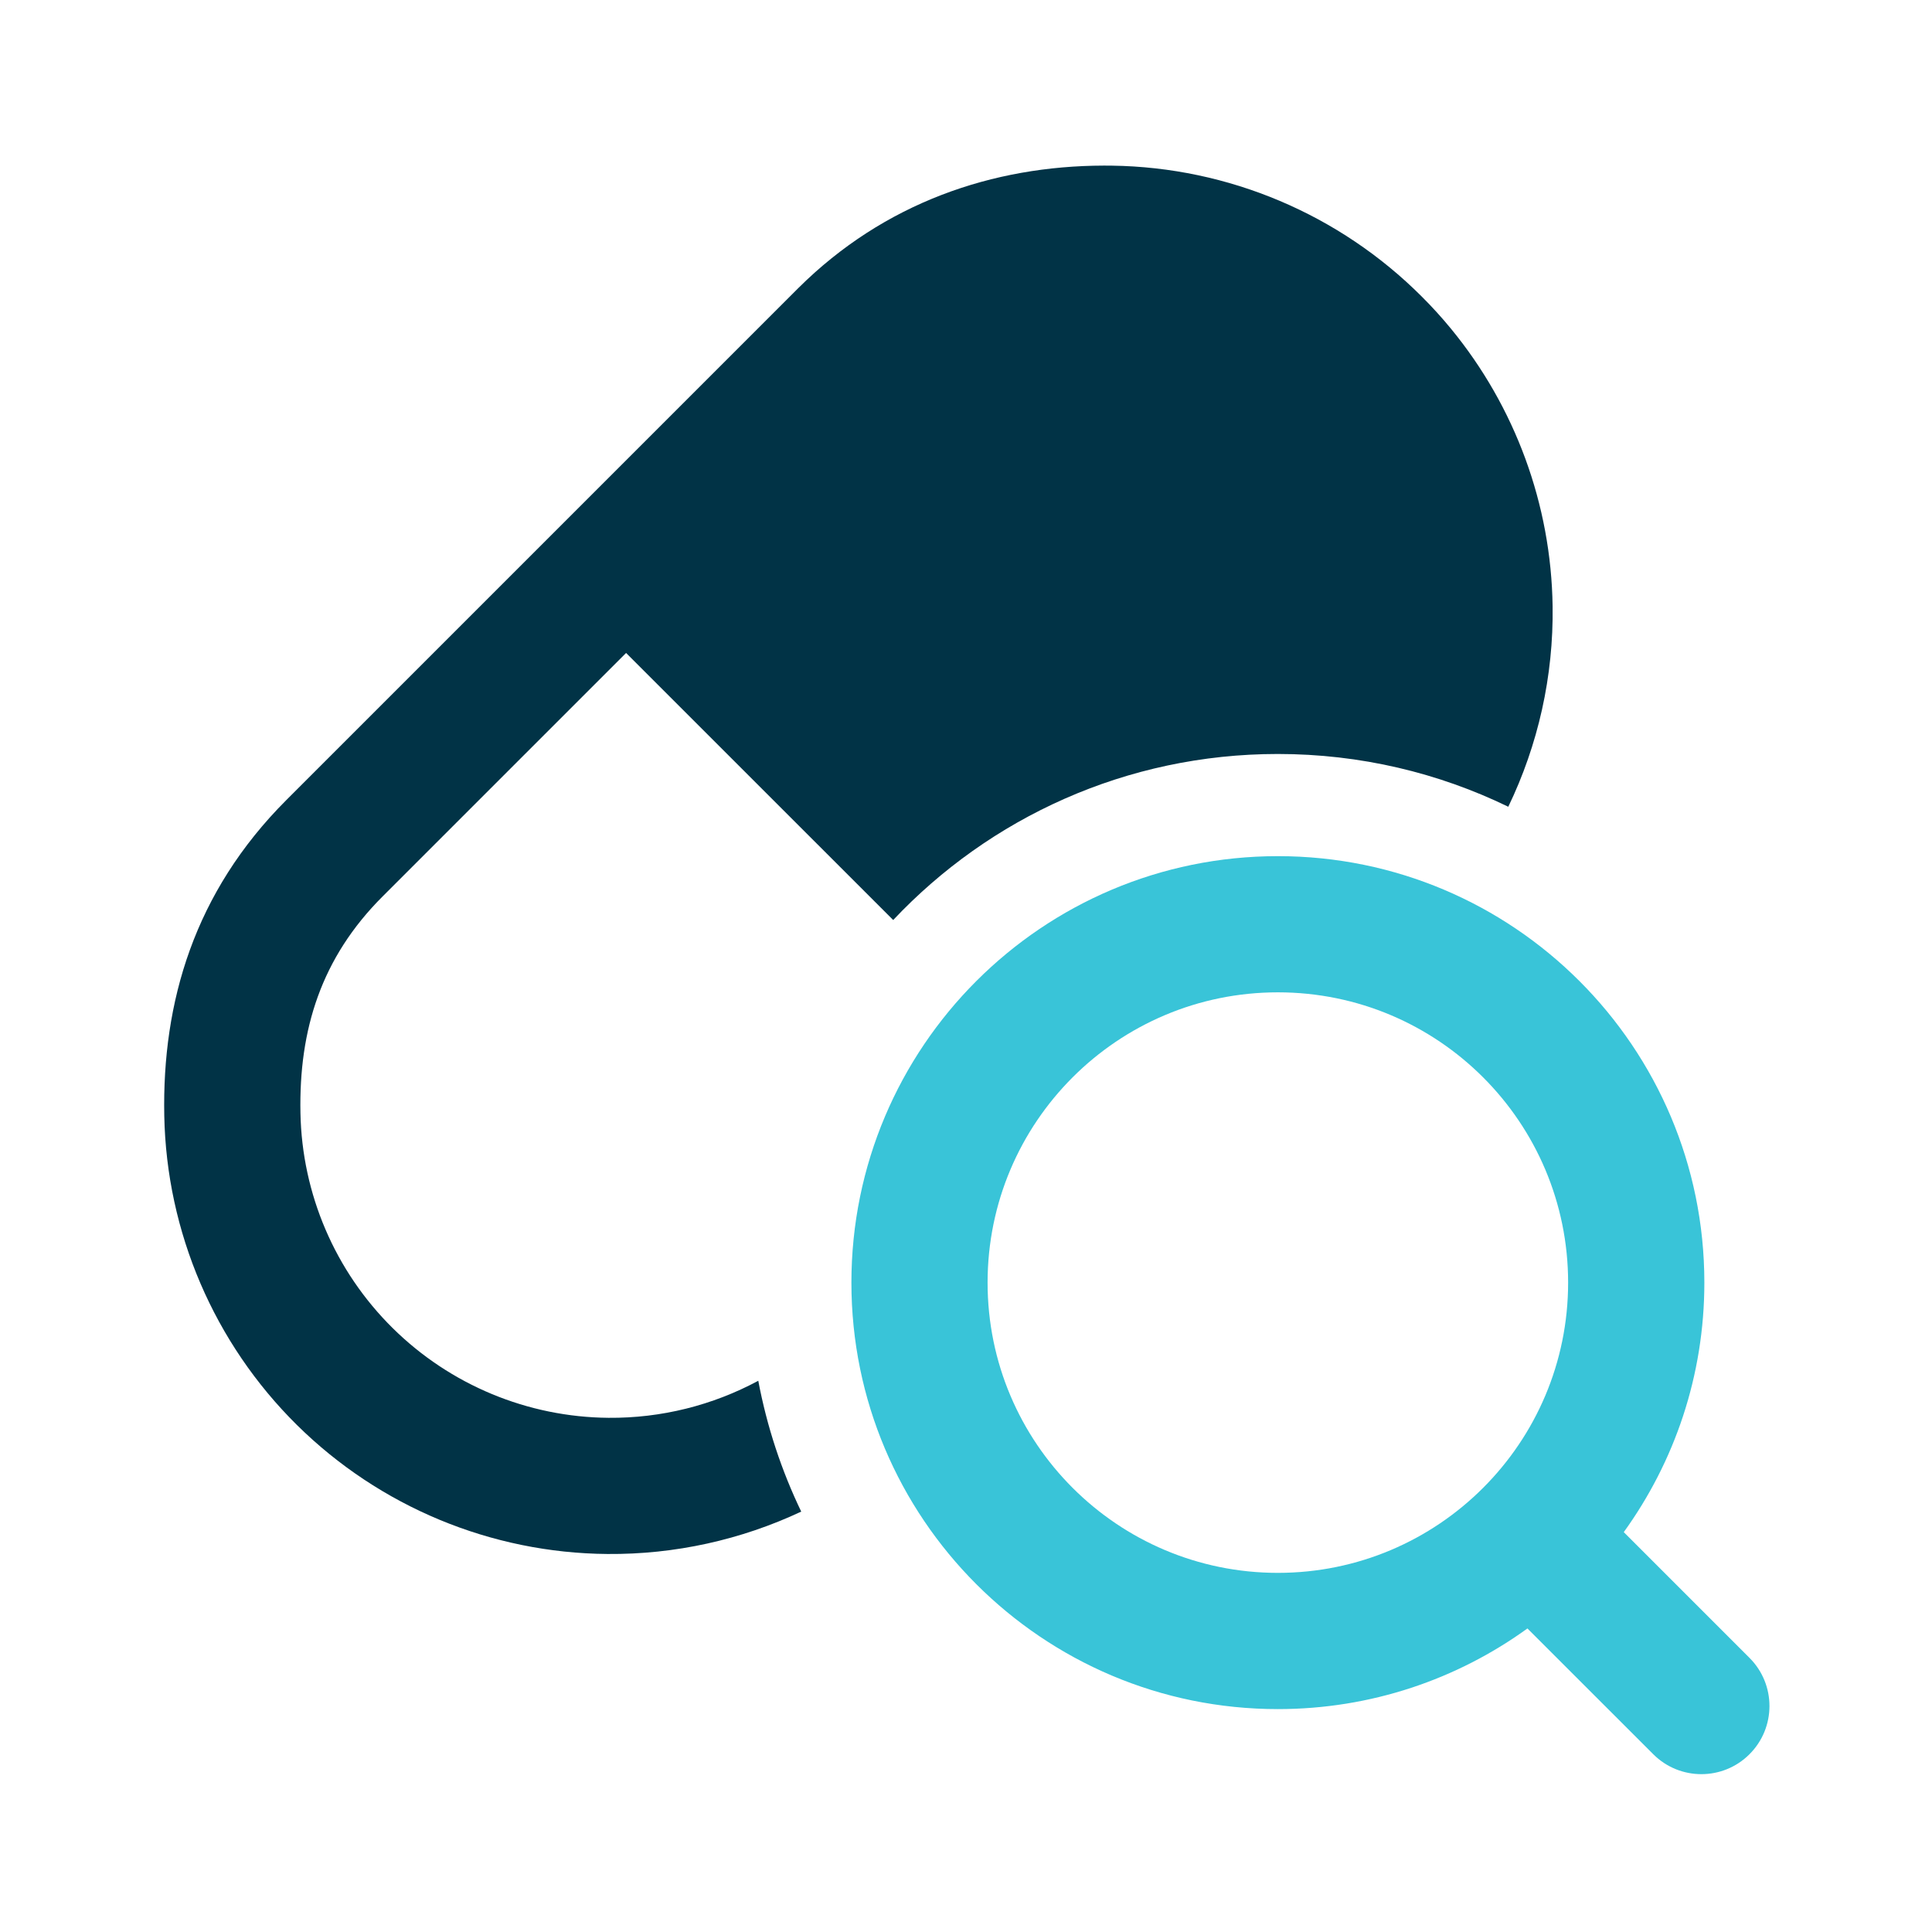 <svg width="35" height="35" viewBox="0 0 35 35" fill="none" xmlns="http://www.w3.org/2000/svg">
<path fill-rule="evenodd" clip-rule="evenodd" d="M10.454 9.227L10.47 9.211L14.444 5.237L14.461 5.22C16.019 3.671 17.986 3.004 20 3C20.048 3 20.096 3 20.145 3.001C22.253 3.03 24.266 3.881 25.756 5.372C25.943 5.558 26.119 5.752 26.285 5.954C27.447 7.367 28.101 9.139 28.127 10.983C28.145 12.251 27.865 13.493 27.324 14.615C26.062 14.002 24.646 13.659 23.149 13.659C20.403 13.659 17.927 14.815 16.181 16.667L11.342 11.829L6.932 16.239C5.82 17.35 5.413 18.648 5.443 20.165C5.471 21.631 6.07 23.028 7.113 24.059C8.156 25.09 9.559 25.673 11.025 25.685C11.98 25.693 12.911 25.458 13.737 25.014C13.894 25.847 14.158 26.642 14.515 27.384C13.427 27.895 12.229 28.162 11.005 28.152C8.897 28.135 6.878 27.296 5.378 25.814C3.879 24.331 3.017 22.322 2.976 20.213C2.936 18.156 3.516 16.166 5.187 14.494L10.454 9.227Z" fill="#013346"/>
<path fill-rule="evenodd" clip-rule="evenodd" d="M23.15 17.977C20.246 17.977 17.891 20.331 17.891 23.236C17.891 26.14 20.246 28.494 23.15 28.494C26.054 28.494 28.408 26.14 28.408 23.236C28.408 20.331 26.054 17.977 23.15 17.977ZM15.424 23.236C15.424 18.969 18.883 15.51 23.15 15.51C27.417 15.51 30.876 18.969 30.876 23.236C30.876 24.924 30.334 26.485 29.416 27.756L31.694 30.034C32.176 30.516 32.176 31.297 31.694 31.779C31.213 32.261 30.431 32.261 29.95 31.779L27.671 29.501C26.4 30.42 24.838 30.962 23.15 30.962C18.883 30.962 15.424 27.503 15.424 23.236Z" fill="#39C4D8"/>
</svg>
